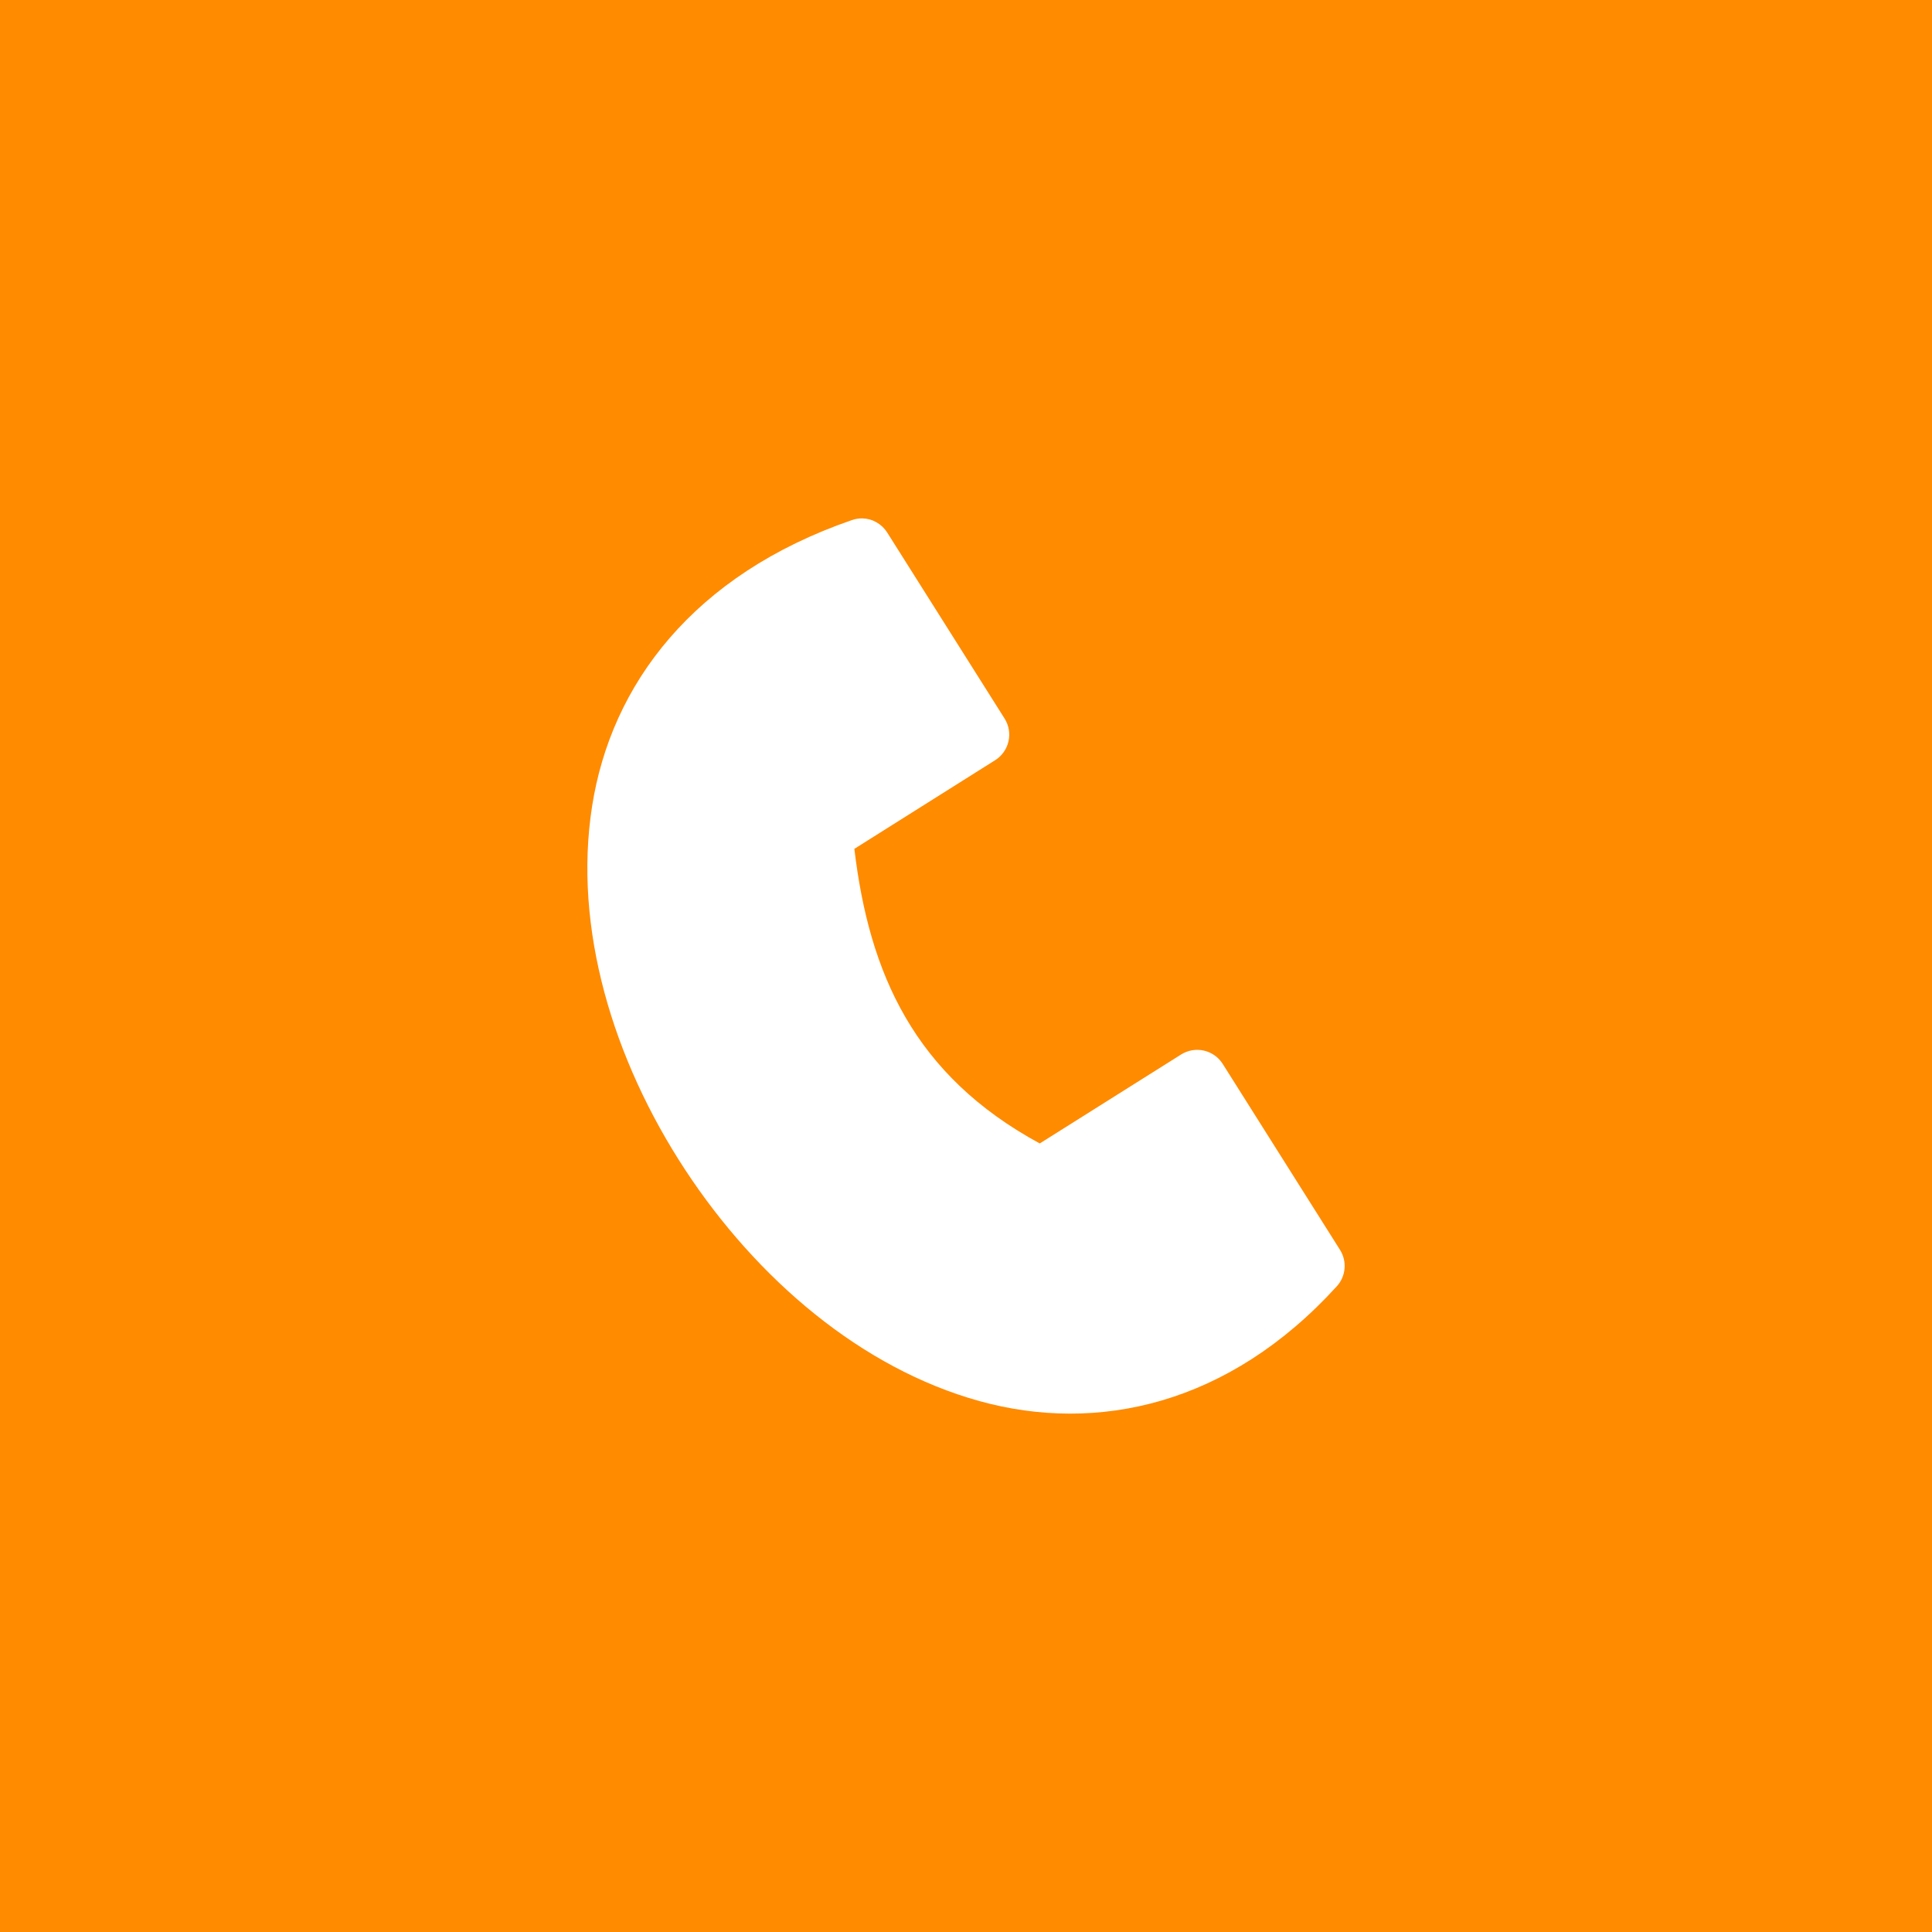 <svg width="80" height="80" viewBox="0 0 80 80" fill="none" xmlns="http://www.w3.org/2000/svg">
<rect width="80" height="80" fill="#FF8B00"/>
<path d="M35.709 21.465C35.559 21.463 35.408 21.488 35.266 21.539C28.707 23.804 25.305 28.344 24.517 33.387C23.728 38.429 25.384 43.883 28.364 48.428C31.345 52.972 35.675 56.661 40.554 58.015C45.432 59.368 50.877 58.182 55.354 53.263C55.539 53.06 55.652 52.801 55.675 52.528C55.699 52.254 55.631 51.981 55.484 51.749L50.63 44.054C50.542 43.915 50.428 43.795 50.294 43.7C50.159 43.606 50.008 43.538 49.847 43.502C49.687 43.466 49.522 43.462 49.36 43.49C49.198 43.519 49.043 43.578 48.904 43.666L43.054 47.348C37.858 44.527 35.993 40.326 35.377 35.149L41.209 31.477C41.348 31.389 41.468 31.275 41.562 31.14C41.657 31.006 41.724 30.855 41.76 30.694C41.796 30.534 41.8 30.368 41.772 30.206C41.744 30.045 41.684 29.89 41.596 29.751L36.734 22.046C36.624 21.873 36.473 21.729 36.294 21.628C36.116 21.526 35.915 21.47 35.709 21.465Z" fill="white"/>
</svg>
